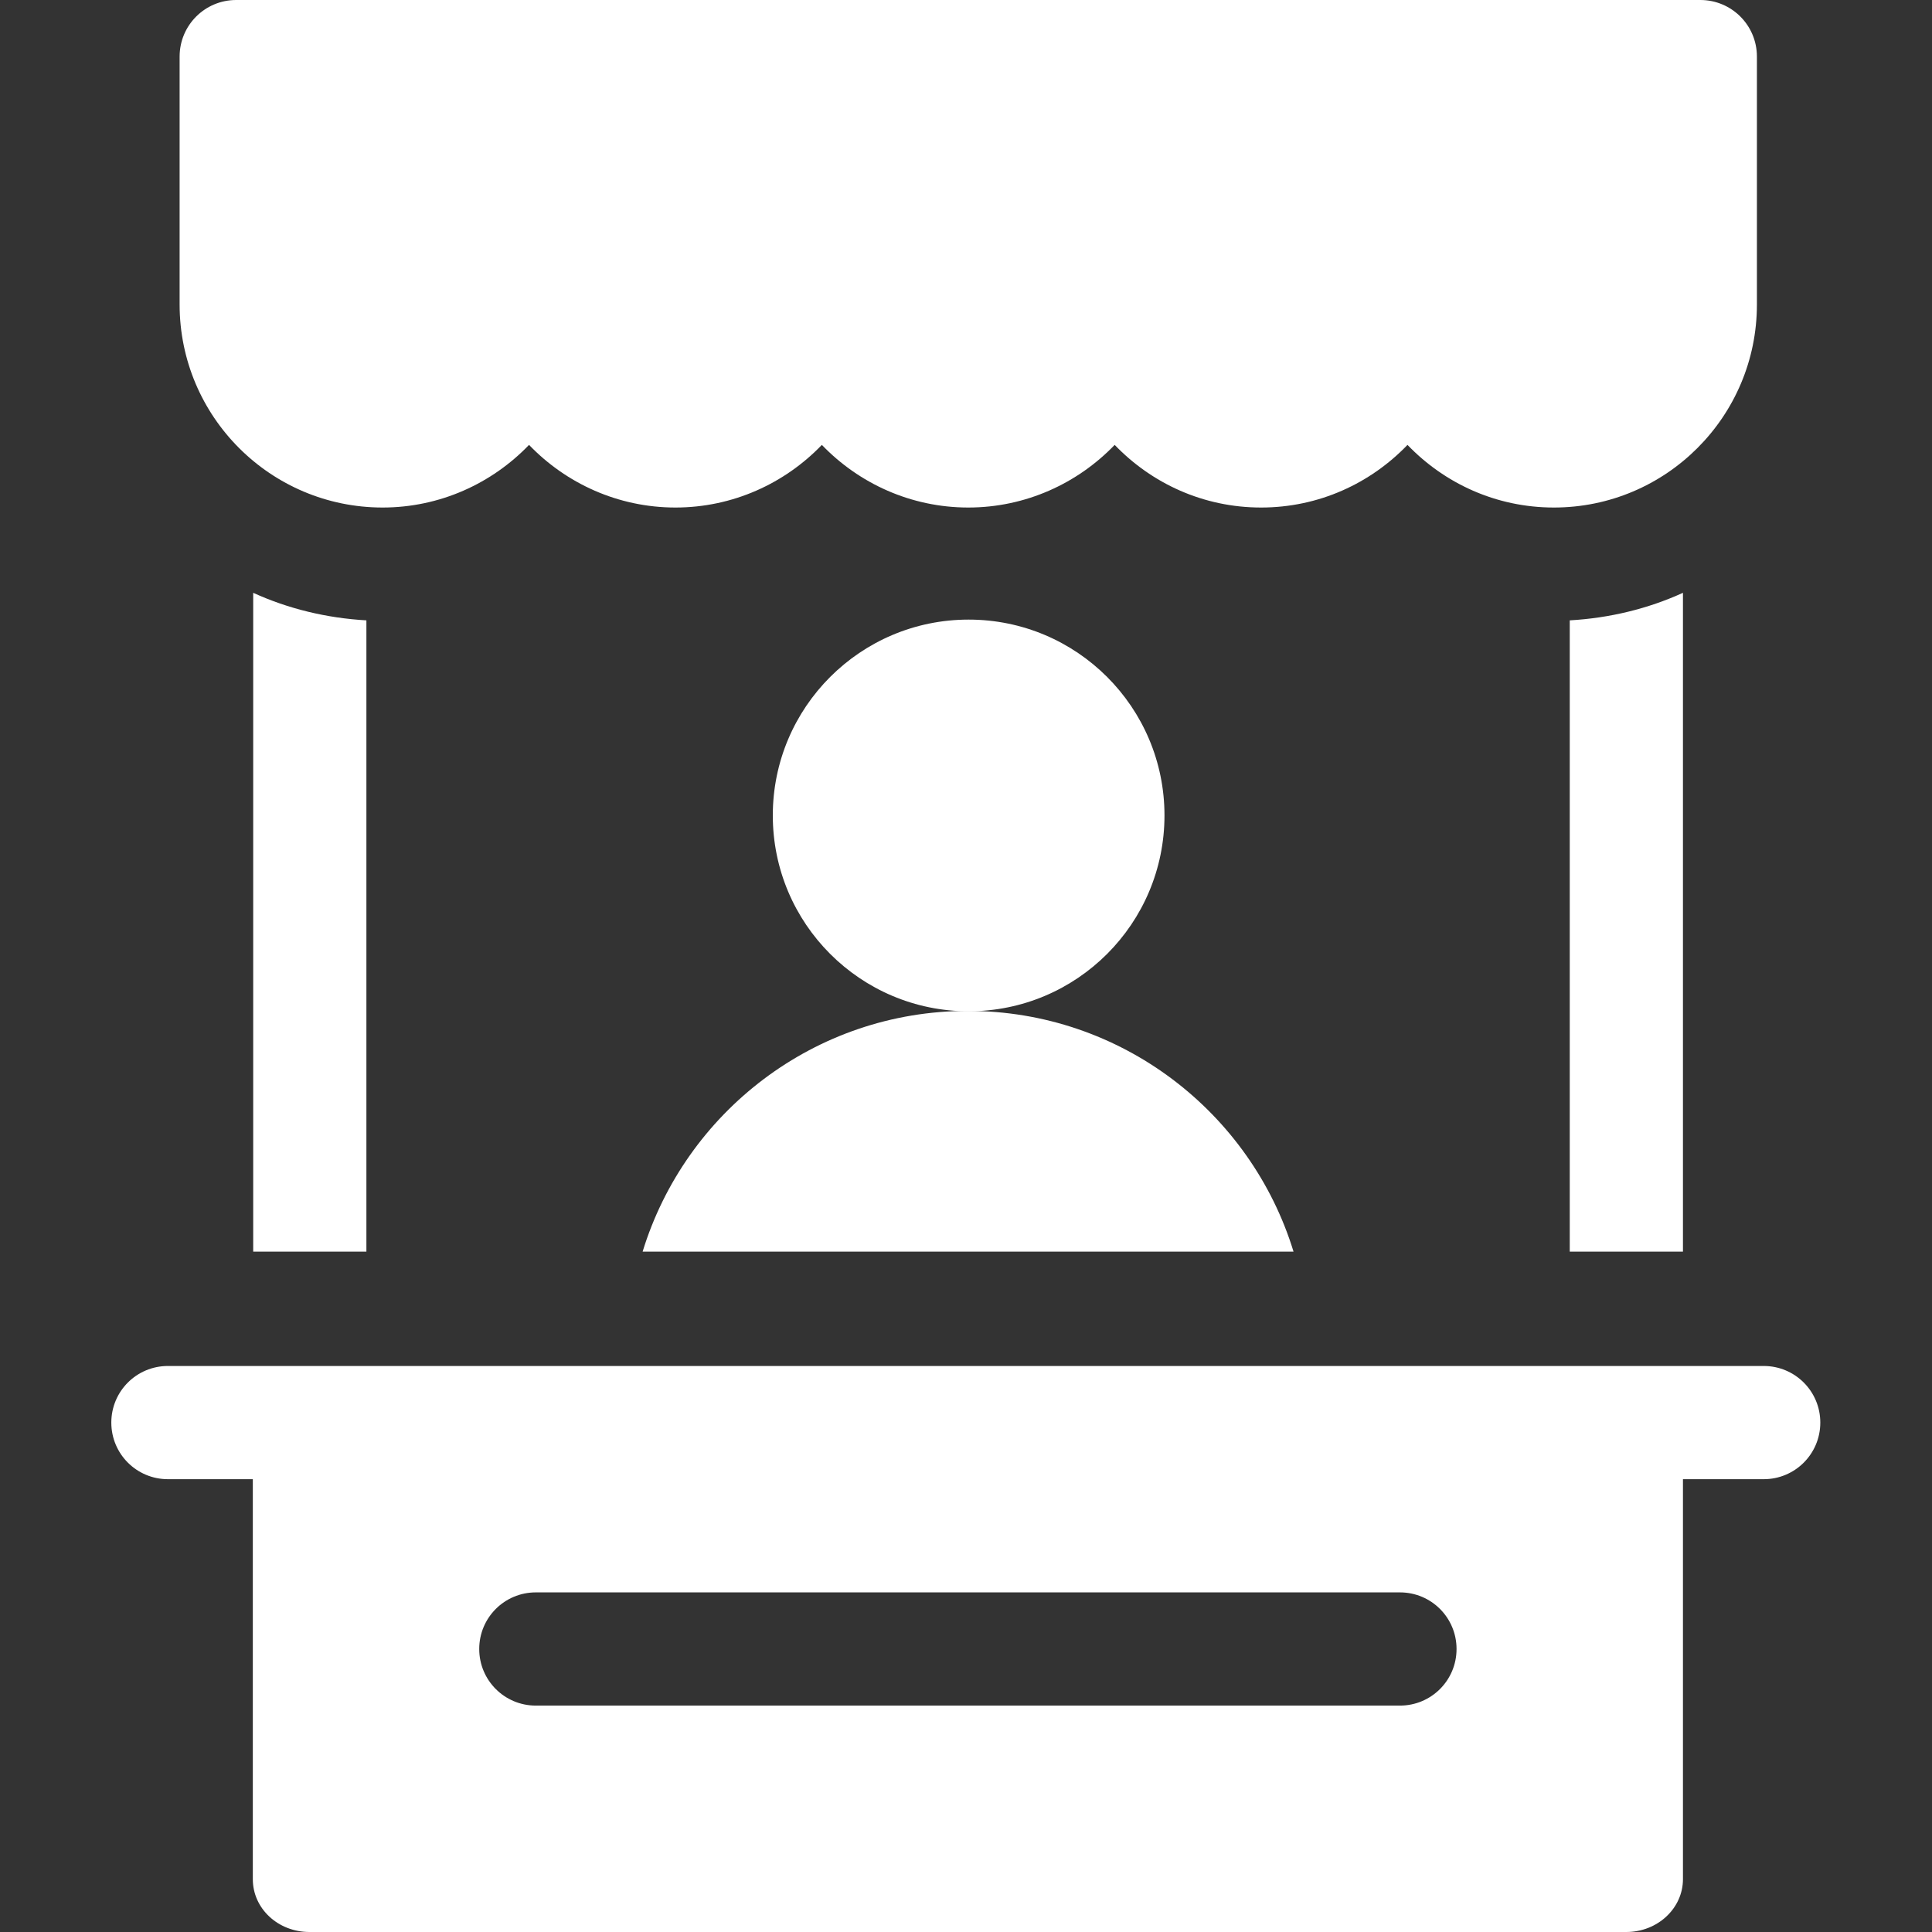 <?xml version="1.0" encoding="UTF-8"?>
<svg id="Capa_1" xmlns="http://www.w3.org/2000/svg" version="1.1" viewBox="0 0 512 512">
  <rect x="0" y="0" width="512" height="512" fill="#333333" stroke="none"/>
  <!-- Generator: Adobe Illustrator 29.4.0, SVG Export Plug-In . SVG Version: 2.1.0 Build 152)  -->
  <defs>
    <style>
      .st0 {
        fill: #fff;
      }
    </style>
  </defs>
  <path class="st0" d="M170.3,331.7h172.5c-11.3-36.9-45.7-63.8-86.3-63.8s-74.9,26.9-86.2,63.8h0Z"/>
  <circle class="st0" cx="256.7" cy="216.1" r="51.9"/>
  <path class="st0" d="M97.1,331.7v-167.3c-10.6-.6-20.8-3.1-30-7.3v174.6h30Z"/>
  <path class="st0" d="M446,331.7v-174.6c-9.2,4.2-19.4,6.7-30,7.3v167.3h30Z"/>
  <path class="st0" d="M467.5,362H44.5c-8.3,0-15,6.7-15,15s6.7,15,15,15h22.5v106c0,7.8,6.7,14,15,14h349c8.3,0,15-6.3,15-14v-106h21.4c8.3,0,15-6.7,15-15s-6.7-15-15-15ZM371,452h-229c-8.3,0-15-6.7-15-15s6.7-15,15-15h229c8.3,0,15,6.7,15,15s-6.7,15-15,15Z"/>
  <path class="st0" d="M101.4,134.5c15.2,0,29-6.4,38.8-16.6,9.8,10.2,23.6,16.6,38.8,16.6s29-6.4,38.8-16.6c9.8,10.2,23.6,16.6,38.8,16.6s29-6.4,38.8-16.6c9.8,10.2,23.5,16.6,38.8,16.6s29-6.4,38.8-16.6c9.8,10.2,23.5,16.6,38.8,16.6,29.7,0,53.8-24.1,53.8-53.8V15c0-8.3-6.7-15-15-15H62.6c-8.3,0-15,6.7-15,15v65.7c0,29.7,24.1,53.8,53.8,53.8h0Z"/>
</svg>
